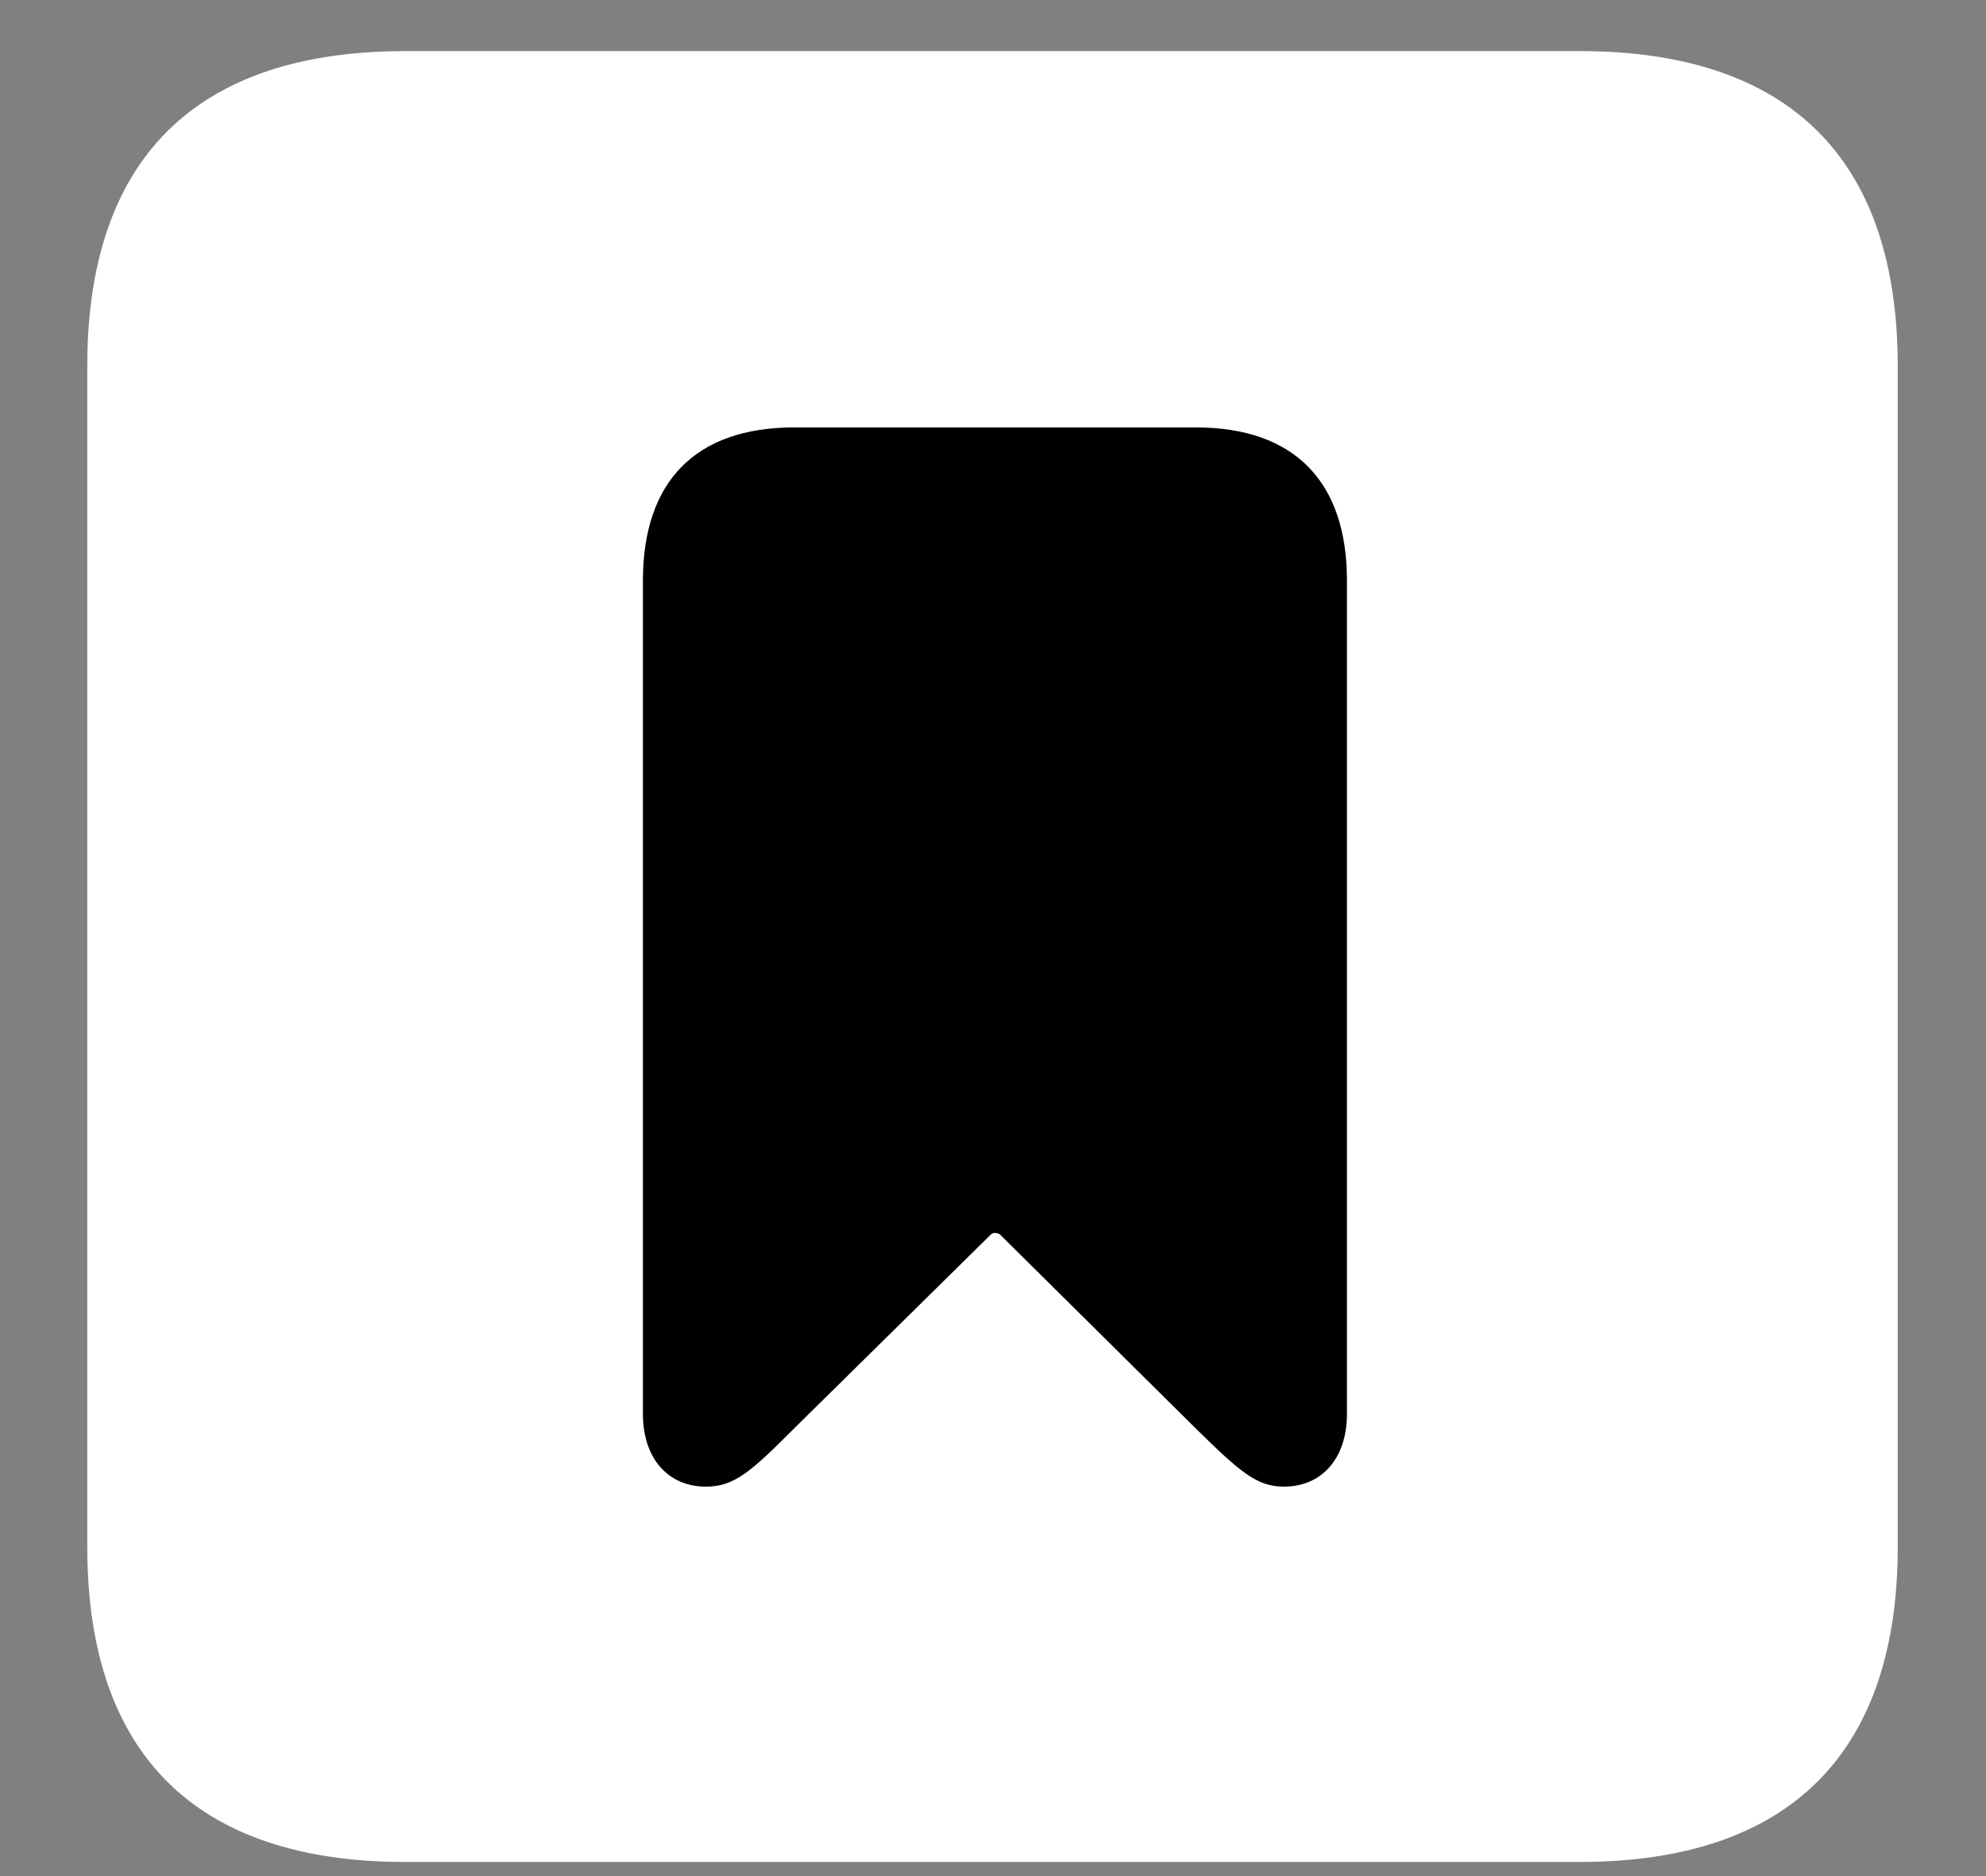 <svg width="180" height="170" viewBox="0 0 18 17" fill="none" xmlns="http://www.w3.org/2000/svg">
<rect x="0" y="0" width="18" height="17" fill="#808080" stroke="none"/>
<path d="M3.674 16.872H14.317C16.216 16.872 17.2 15.888 17.2 14.016V3.319C17.2 1.438 16.216 0.463 14.317 0.463H3.674C1.775 0.463 0.791 1.438 0.791 3.319V14.016C0.791 15.896 1.775 16.872 3.674 16.872Z" fill="#fff"/>
<path d="M6.398 13.471C6.056 13.471 5.827 13.216 5.827 12.812V5.262C5.827 4.365 6.302 3.873 7.198 3.873H10.837C11.733 3.873 12.208 4.365 12.208 5.262V12.812C12.208 13.216 11.979 13.471 11.637 13.471C11.391 13.471 11.241 13.339 10.846 12.952L9.062 11.185C9.035 11.168 9 11.168 8.982 11.185L7.189 12.952C6.803 13.339 6.653 13.471 6.398 13.471Z" fill="#000"/>
</svg>